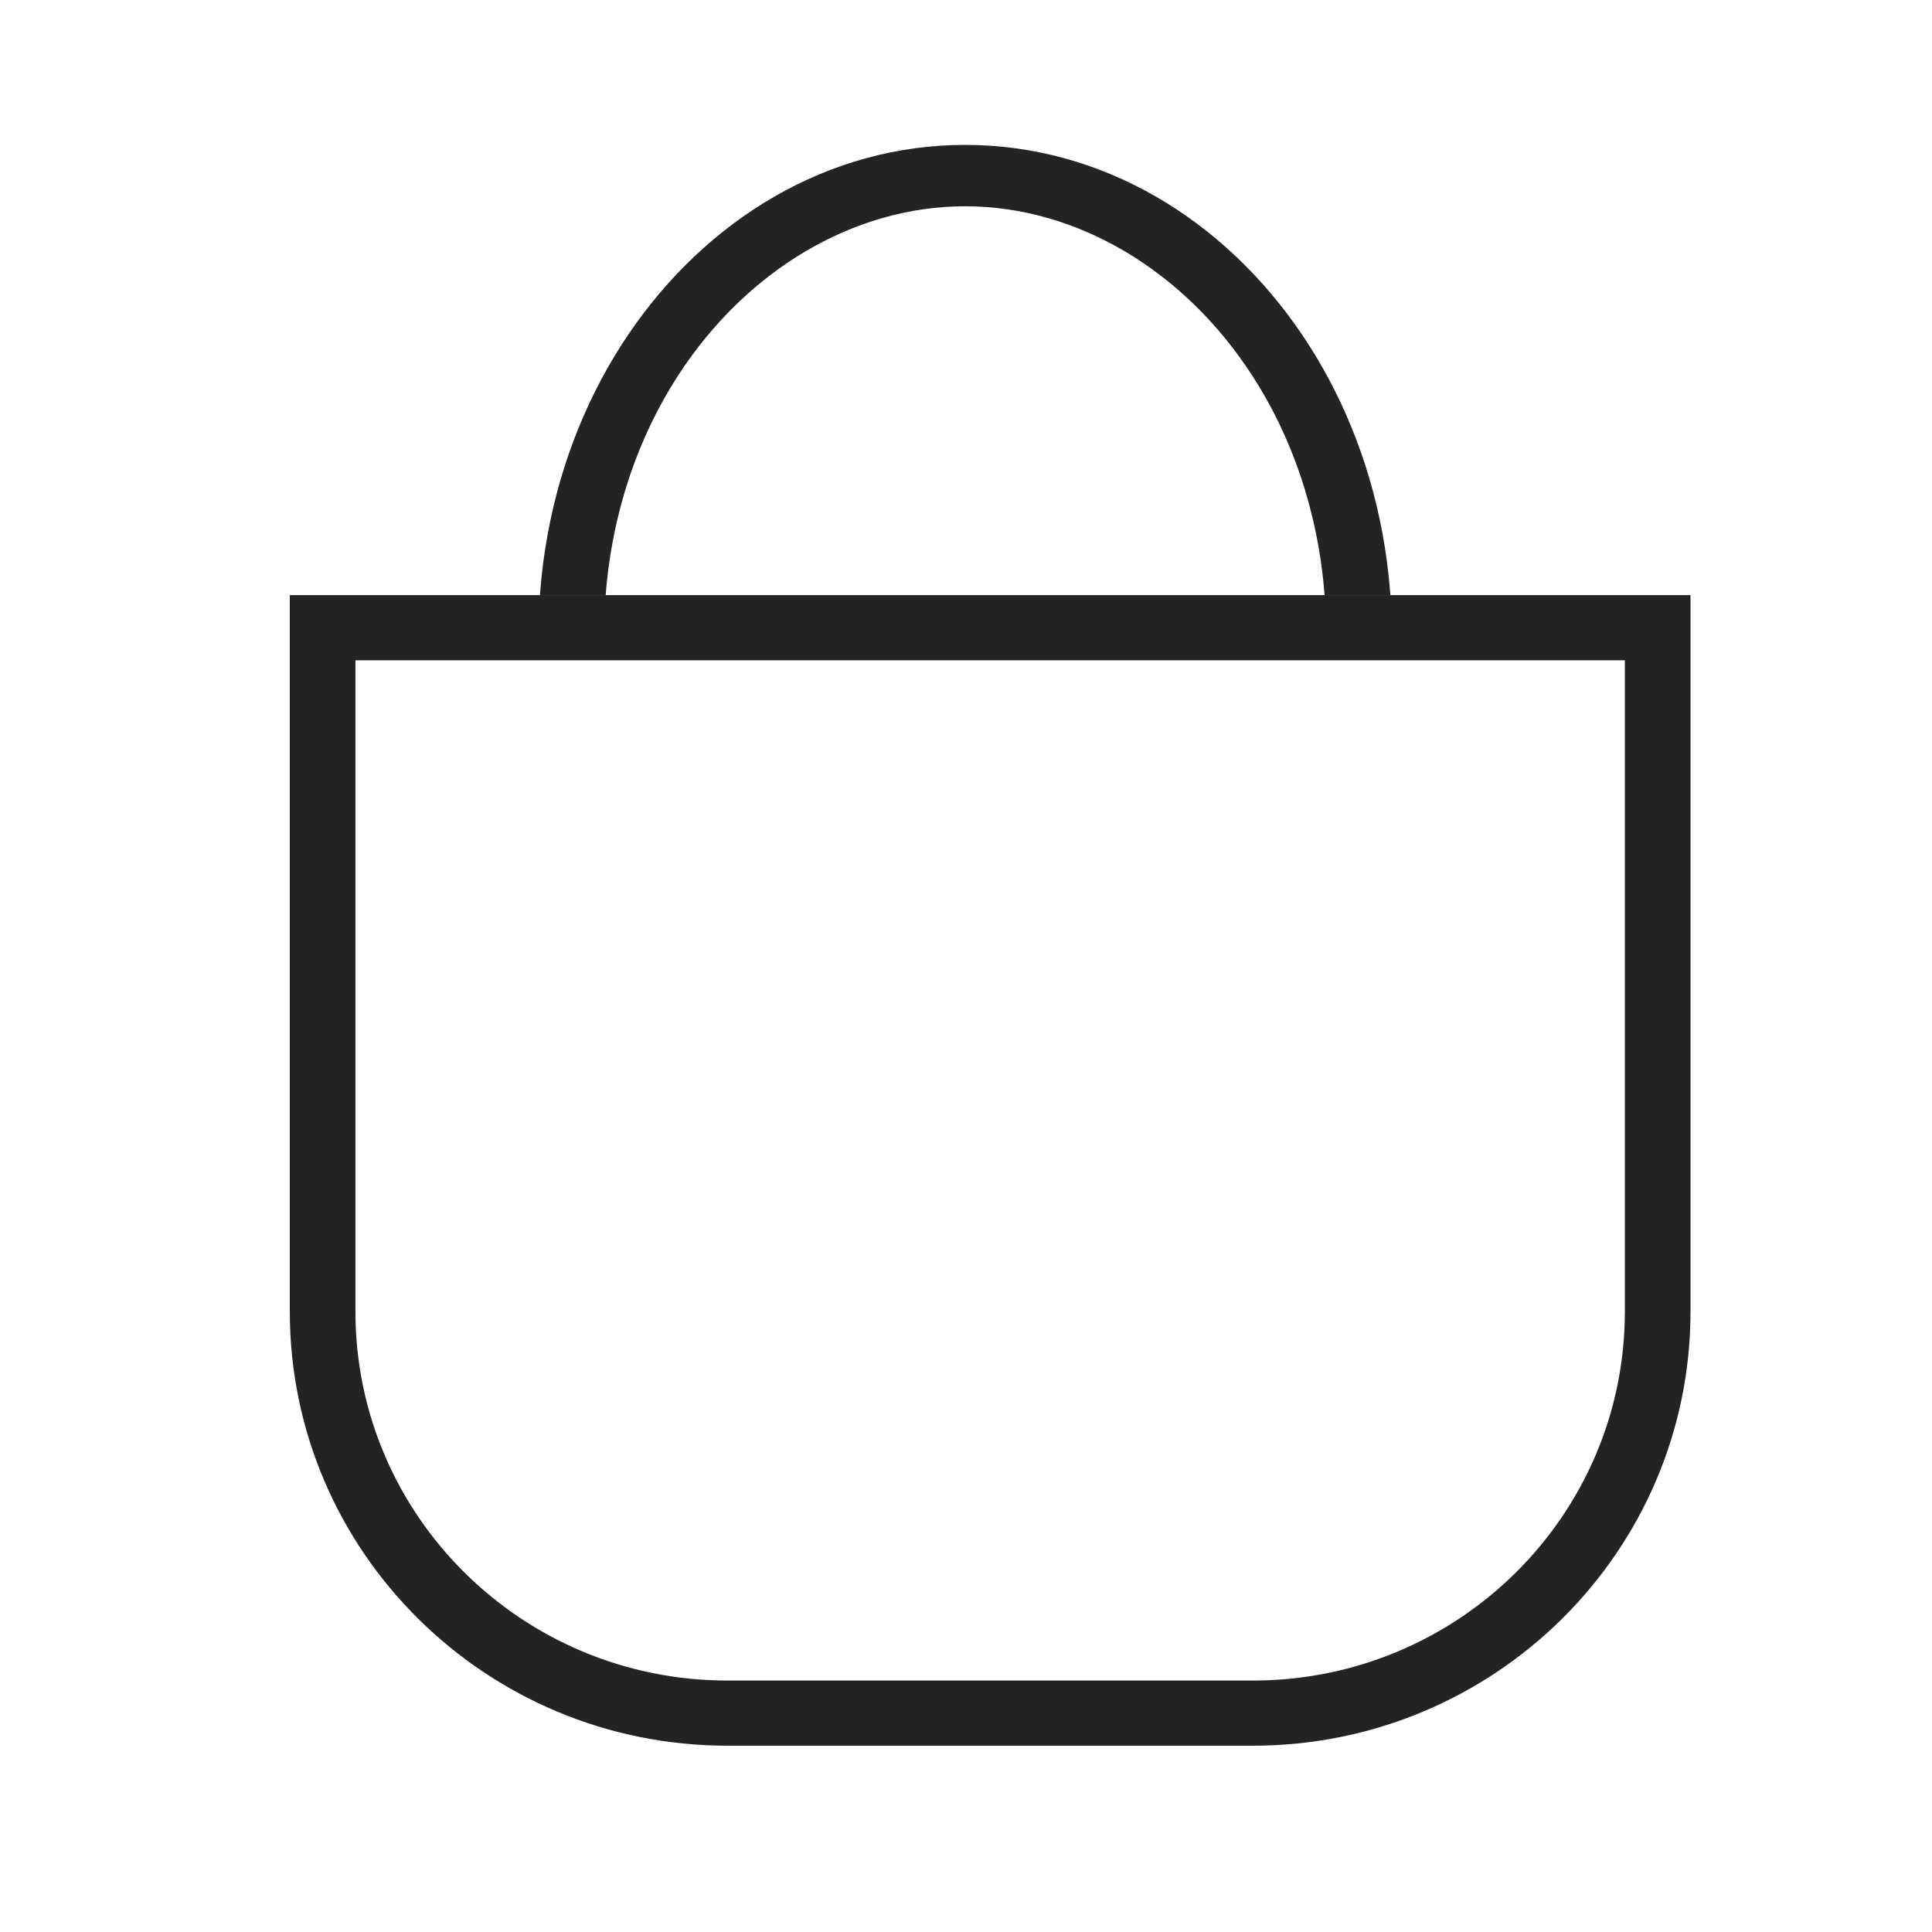 <?xml version="1.0" encoding="UTF-8"?> <svg xmlns="http://www.w3.org/2000/svg" width="40" height="40" viewBox="0 0 40 40" fill="none"><path fill-rule="evenodd" clip-rule="evenodd" d="M33.641 13.67H7.359V27.154C7.359 31.374 10.808 34.794 15.062 34.794H25.938C30.192 34.794 33.641 31.374 33.641 27.154V13.67ZM6 12.321V27.154C6 32.118 10.057 36.143 15.062 36.143H25.938C30.943 36.143 35 32.118 35 27.154V12.321H6Z" fill="#232323"></path><path fill-rule="evenodd" clip-rule="evenodd" d="M28.779 12.229C28.747 11.829 28.695 11.436 28.624 11.05C28.343 9.522 27.763 8.121 26.959 6.93C25.343 4.539 22.819 3 19.982 3C17.146 3 14.622 4.539 13.005 6.931C12.201 8.121 11.622 9.522 11.341 11.05C11.27 11.436 11.217 11.829 11.186 12.229C11.183 12.26 11.181 12.291 11.179 12.321H12.54C12.675 10.586 13.22 9.04 14.037 7.778C15.446 5.602 17.664 4.271 19.982 4.271C22.301 4.271 24.519 5.602 25.928 7.778C26.745 9.04 27.29 10.586 27.424 12.321H28.786C28.784 12.291 28.781 12.26 28.779 12.229Z" fill="#232323"></path></svg> 